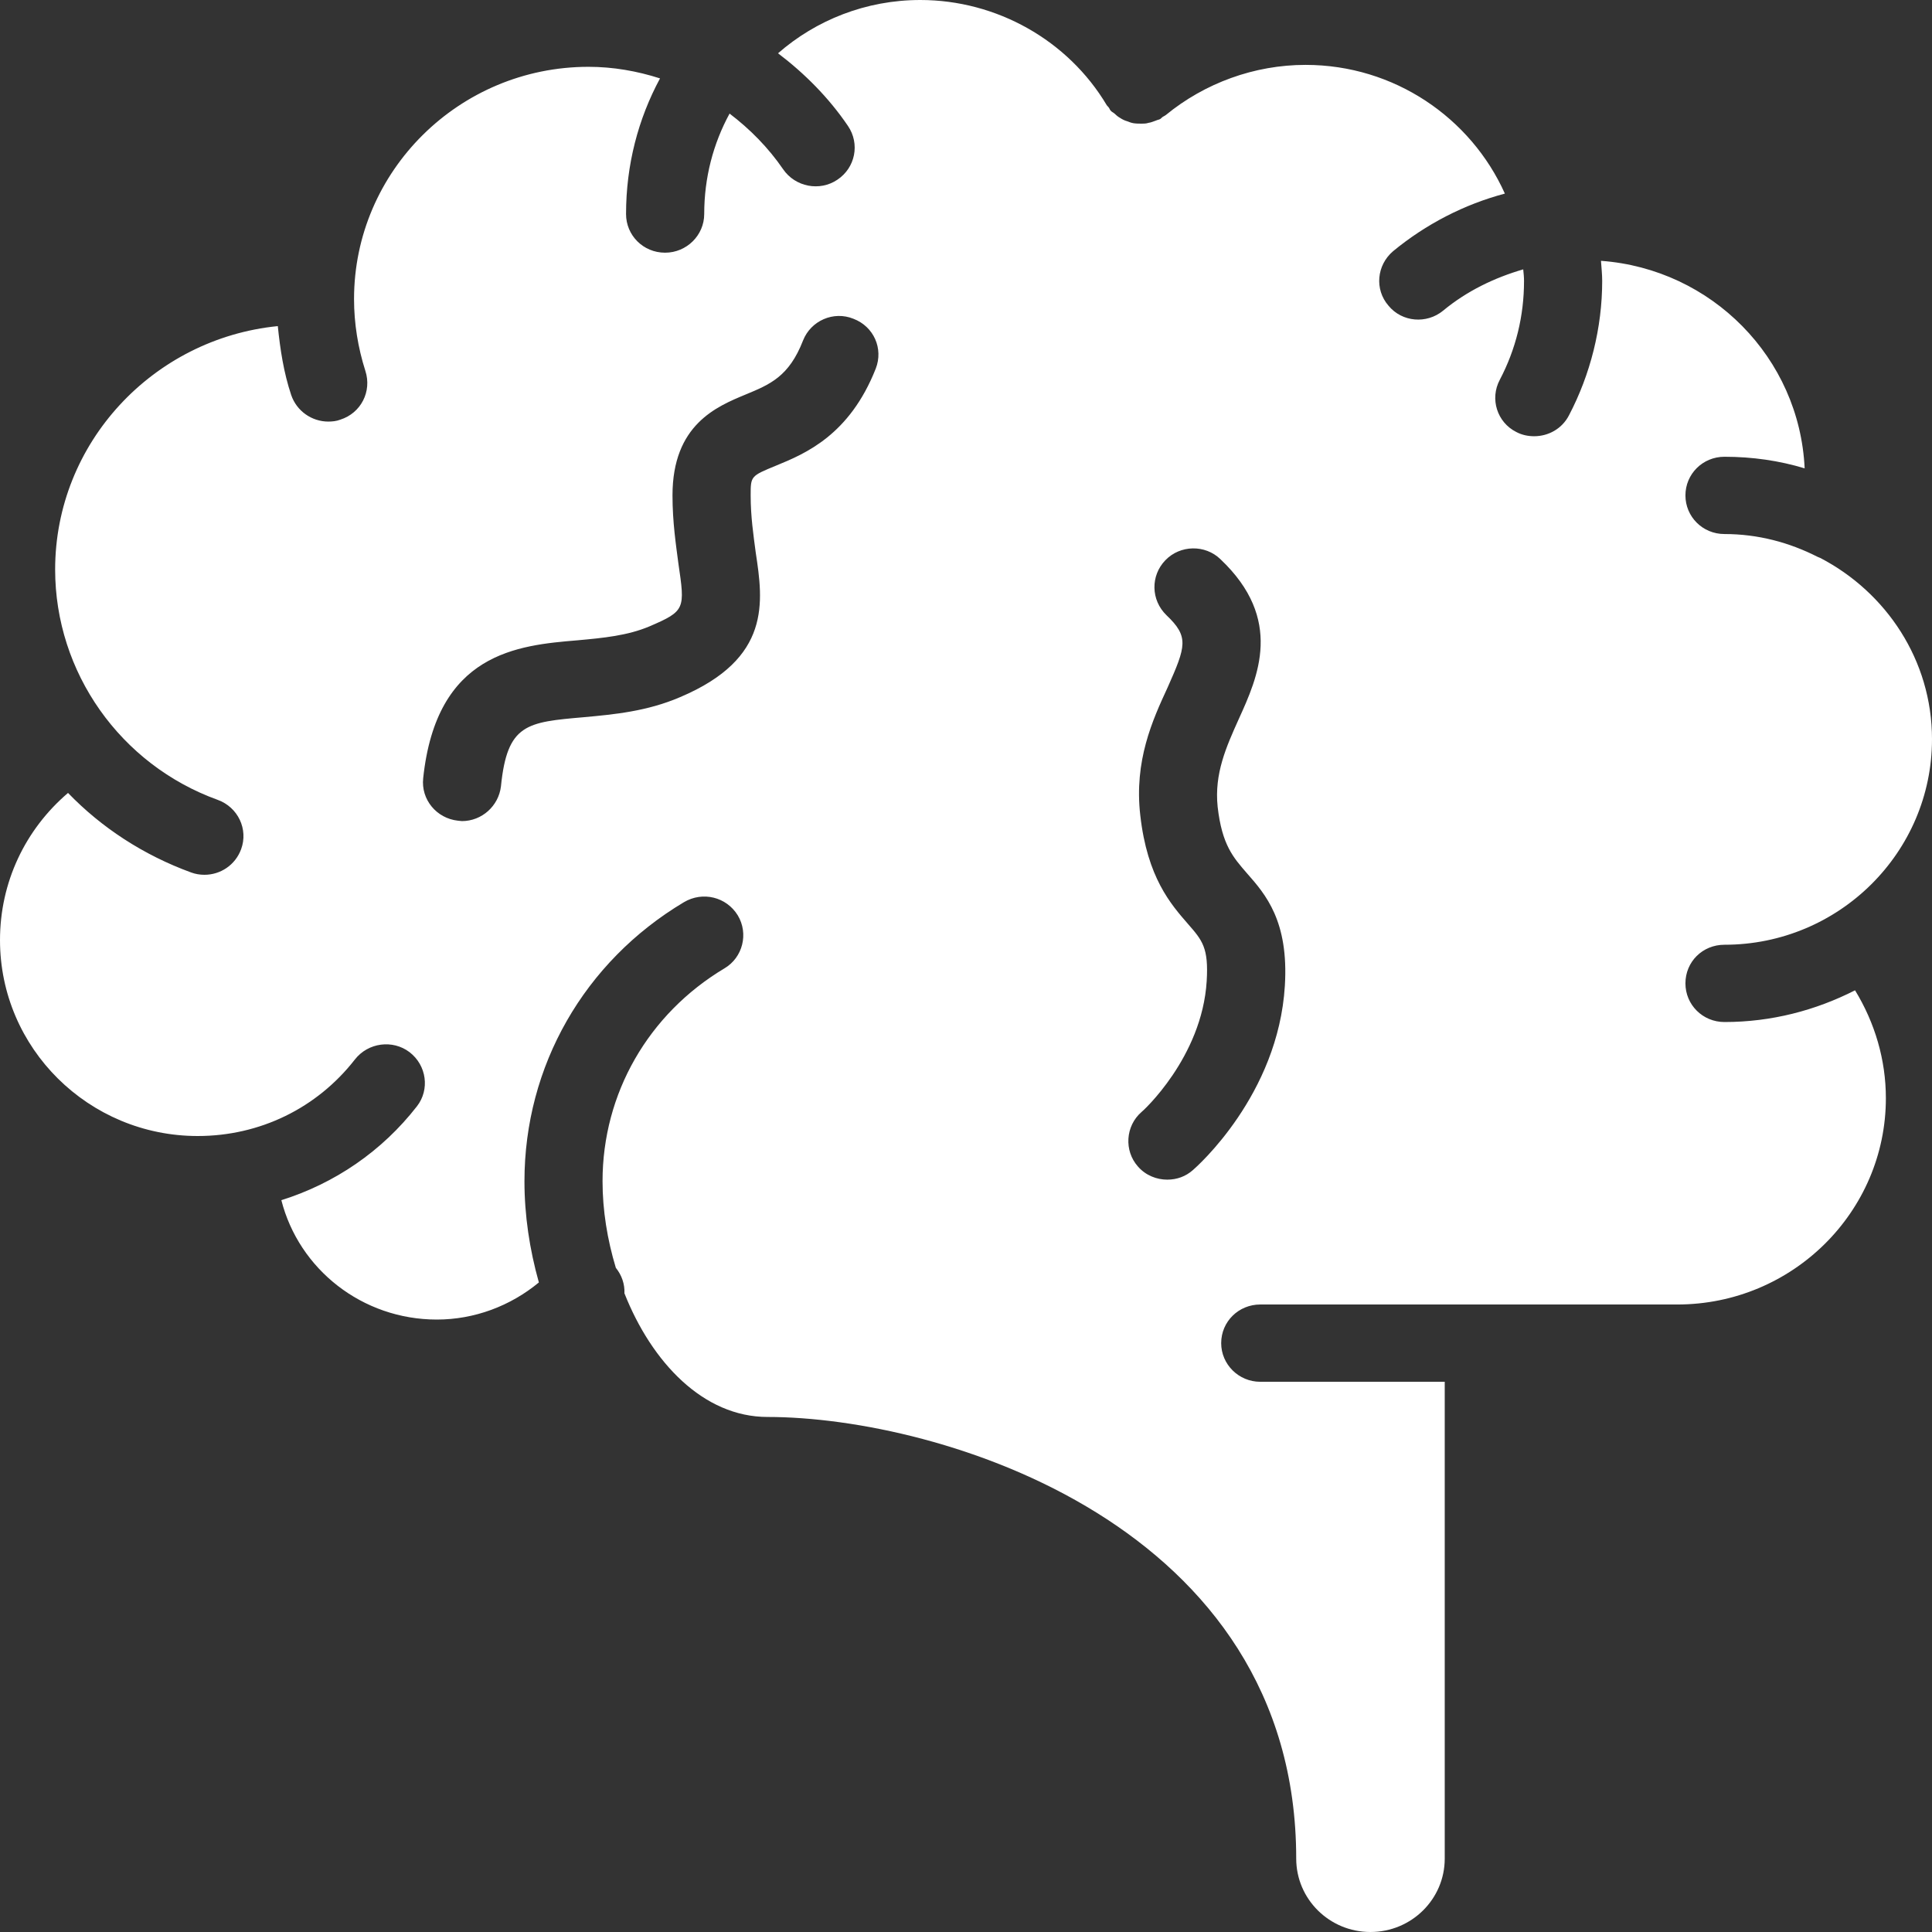 <?xml version="1.0" encoding="UTF-8"?>
<svg width="24px" height="24px" viewBox="0 0 24 24" version="1.1" xmlns="http://www.w3.org/2000/svg" xmlns:xlink="http://www.w3.org/1999/xlink">
    <rect x="0" y="0" width="24" height="24" fill="#333333" stroke="none"/>
    <title>Personal Development</title>
    <g id="Page-1" stroke="none" stroke-width="1" fill="none" fill-rule="evenodd">
        <g id="Saint-Aidan's-–-Subjects" transform="translate(-424, -954)" fill="#ffffff" fill-rule="nonzero">
            <path d="M445.422,965.736 C446.845,965.736 448,964.589 448,963.182 C448,962.203 447.432,961.358 446.612,960.931 C446.602,960.926 446.587,960.922 446.578,960.917 C446.228,960.739 445.84,960.634 445.422,960.634 C445.15,960.634 444.937,960.418 444.937,960.154 C444.937,959.89 445.15,959.674 445.422,959.674 C445.767,959.674 446.102,959.722 446.418,959.818 C446.354,958.445 445.262,957.341 443.888,957.24 C443.893,957.322 443.903,957.403 443.903,957.49 C443.903,958.07 443.757,958.651 443.49,959.16 C443.403,959.328 443.233,959.419 443.058,959.419 C442.985,959.419 442.908,959.405 442.835,959.366 C442.597,959.246 442.505,958.954 442.631,958.718 C442.83,958.339 442.932,957.926 442.932,957.49 C442.932,957.442 442.927,957.394 442.922,957.346 C442.563,957.451 442.223,957.614 441.927,957.859 C441.723,958.027 441.417,958.003 441.248,957.797 C441.073,957.595 441.102,957.293 441.306,957.12 C441.714,956.784 442.189,956.539 442.694,956.405 C442.272,955.464 441.32,954.806 440.218,954.806 C439.583,954.806 438.966,955.032 438.481,955.43 C438.466,955.44 438.456,955.445 438.447,955.45 C438.432,955.459 438.427,955.469 438.413,955.478 C438.398,955.488 438.379,955.488 438.359,955.498 C438.33,955.507 438.301,955.522 438.267,955.526 C438.238,955.536 438.209,955.536 438.184,955.536 C438.151,955.536 438.117,955.536 438.083,955.531 C438.053,955.526 438.029,955.517 438.005,955.507 C437.971,955.498 437.942,955.483 437.913,955.464 C437.888,955.45 437.864,955.43 437.845,955.411 C437.83,955.397 437.811,955.392 437.796,955.373 C437.786,955.363 437.782,955.344 437.772,955.334 C437.767,955.325 437.757,955.32 437.748,955.306 C437.267,954.499 436.379,954 435.432,954 C434.757,954 434.136,954.25 433.665,954.662 C433.995,954.912 434.296,955.214 434.534,955.565 C434.684,955.786 434.626,956.083 434.403,956.232 C434.184,956.381 433.879,956.323 433.728,956.102 C433.544,955.834 433.316,955.603 433.063,955.411 C432.859,955.786 432.748,956.208 432.748,956.659 C432.748,956.923 432.529,957.139 432.262,957.139 C431.99,957.139 431.777,956.923 431.777,956.659 C431.777,956.05 431.927,955.478 432.199,954.974 C431.917,954.883 431.616,954.83 431.311,954.83 C429.704,954.83 428.398,956.126 428.398,957.715 C428.398,958.018 428.447,958.32 428.539,958.608 C428.621,958.862 428.485,959.131 428.228,959.213 C428.18,959.232 428.126,959.237 428.078,959.237 C427.874,959.237 427.685,959.107 427.617,958.906 C427.524,958.627 427.481,958.344 427.451,958.051 C425.903,958.205 424.685,959.501 424.685,961.075 C424.685,962.352 425.495,963.499 426.704,963.936 C426.956,964.027 427.087,964.301 426.995,964.55 C426.922,964.747 426.738,964.867 426.539,964.867 C426.485,964.867 426.427,964.858 426.374,964.838 C425.782,964.622 425.262,964.282 424.845,963.85 C424.311,964.306 424,964.963 424,965.678 C424,967.022 425.102,968.112 426.456,968.112 C427.228,968.112 427.937,967.766 428.408,967.162 C428.573,966.95 428.879,966.912 429.087,967.07 C429.301,967.234 429.34,967.536 429.18,967.742 C428.743,968.304 428.155,968.702 427.495,968.909 C427.714,969.768 428.5,970.392 429.427,970.392 C429.893,970.392 430.34,970.224 430.694,969.931 C430.578,969.518 430.515,969.096 430.515,968.674 C430.515,967.243 431.257,965.947 432.495,965.208 C432.728,965.069 433.024,965.141 433.165,965.371 C433.301,965.597 433.228,965.894 433,966.029 C432.053,966.595 431.485,967.584 431.485,968.674 C431.485,969.034 431.544,969.398 431.65,969.749 C431.723,969.84 431.762,969.95 431.757,970.066 C432.097,970.925 432.738,971.602 433.534,971.602 C435.675,971.602 440.102,972.941 440.102,977.088 C440.102,977.592 440.515,978 441.024,978 C441.534,978 441.947,977.592 441.947,977.088 L441.947,971.165 L439.655,971.165 C439.388,971.165 439.17,970.949 439.17,970.685 C439.17,970.416 439.388,970.205 439.655,970.205 L444.835,970.205 C446.267,970.205 447.427,969.053 447.427,967.642 C447.427,967.166 447.291,966.706 447.044,966.302 C446.553,966.552 446.005,966.696 445.422,966.696 C445.15,966.696 444.937,966.48 444.937,966.216 C444.937,965.947 445.15,965.736 445.422,965.736 Z M434.879,958.579 C434.553,959.405 434.005,959.635 433.641,959.784 C433.325,959.914 433.325,959.914 433.325,960.154 C433.325,960.418 433.359,960.643 433.388,960.864 C433.481,961.478 433.583,962.179 432.451,962.659 C432.039,962.837 431.626,962.875 431.257,962.909 C430.544,962.971 430.301,962.99 430.223,963.768 C430.194,964.013 429.985,964.2 429.738,964.2 C429.723,964.2 429.704,964.195 429.689,964.195 C429.422,964.166 429.228,963.931 429.257,963.667 C429.422,962.107 430.432,962.016 431.175,961.954 C431.495,961.925 431.796,961.896 432.068,961.781 C432.515,961.589 432.51,961.565 432.427,960.998 C432.398,960.773 432.354,960.49 432.354,960.154 C432.354,959.275 432.903,959.05 433.262,958.901 C433.563,958.776 433.801,958.68 433.976,958.229 C434.073,957.984 434.354,957.859 434.602,957.96 C434.854,958.056 434.976,958.33 434.879,958.579 Z M439.961,966.245 C439.879,967.603 438.864,968.496 438.82,968.534 C438.728,968.616 438.617,968.654 438.5,968.654 C438.369,968.654 438.233,968.602 438.136,968.491 C437.961,968.294 437.981,967.987 438.18,967.814 C438.189,967.81 438.932,967.138 438.99,966.187 C439.015,965.774 438.937,965.683 438.757,965.477 C438.544,965.232 438.252,964.901 438.165,964.128 C438.087,963.451 438.316,962.947 438.505,962.539 C438.733,962.026 438.772,961.91 438.49,961.642 C438.296,961.454 438.291,961.152 438.476,960.96 C438.66,960.768 438.971,960.763 439.16,960.946 C439.951,961.694 439.626,962.41 439.388,962.933 C439.233,963.278 439.083,963.61 439.126,964.022 C439.18,964.498 439.32,964.651 439.49,964.848 C439.723,965.112 440.01,965.443 439.961,966.245 Z" id="Shape"></path>
        </g>
    </g>
</svg>
